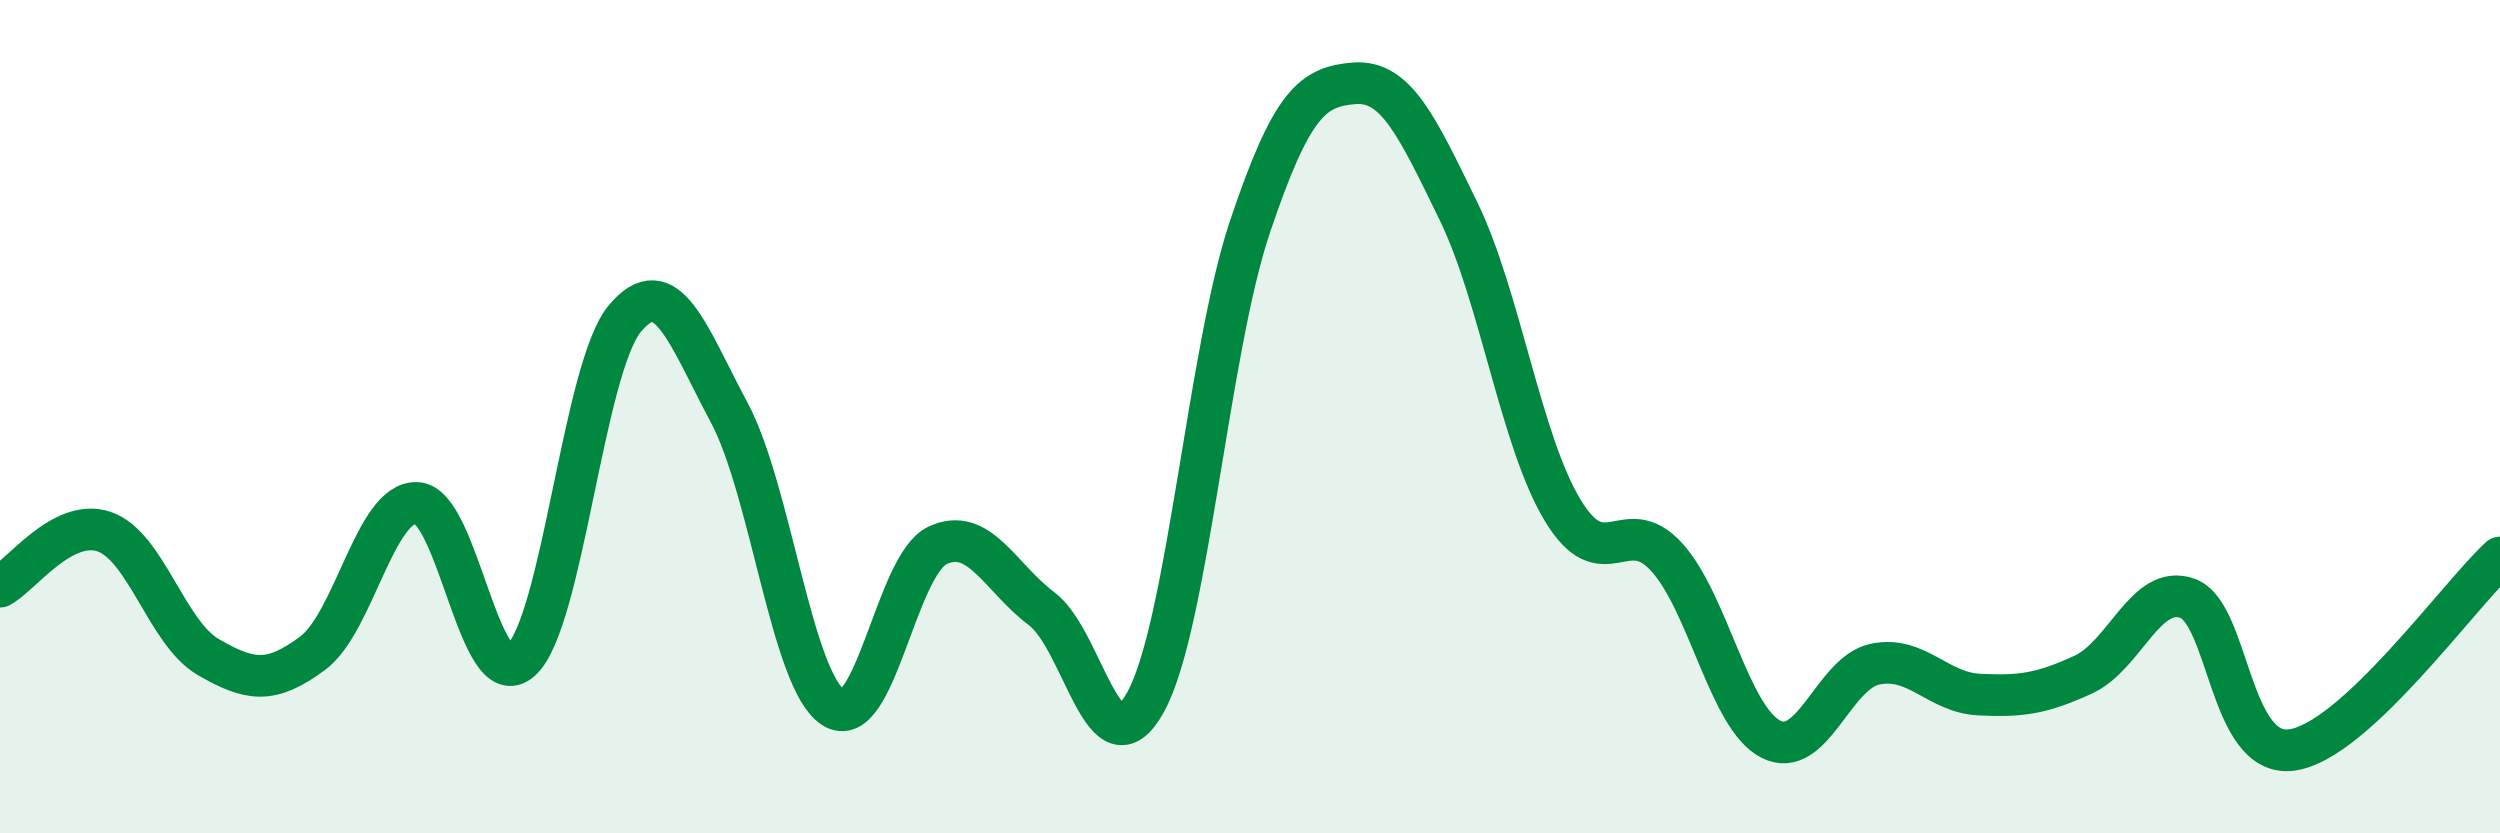 
    <svg width="60" height="20" viewBox="0 0 60 20" xmlns="http://www.w3.org/2000/svg">
      <path
        d="M 0,14.08 C 0.5,13.82 1.5,12.42 2.5,12.76 C 3.5,13.1 4,15.19 5,15.77 C 6,16.35 6.5,16.42 7.5,15.68 C 8.5,14.94 9,12.04 10,12.07 C 11,12.1 11.5,16.74 12.5,15.85 C 13.5,14.96 14,8.83 15,7.64 C 16,6.45 16.5,8.03 17.5,9.9 C 18.5,11.77 19,16.34 20,16.98 C 21,17.62 21.5,13.56 22.5,13.09 C 23.5,12.62 24,13.86 25,14.61 C 26,15.36 26.5,18.67 27.5,16.84 C 28.5,15.01 29,8.41 30,5.44 C 31,2.47 31.5,2.08 32.5,2 C 33.5,1.92 34,3.01 35,5.06 C 36,7.11 36.5,10.58 37.5,12.24 C 38.5,13.9 39,12.27 40,13.37 C 41,14.47 41.5,17.23 42.5,17.74 C 43.5,18.25 44,16.15 45,15.94 C 46,15.73 46.5,16.62 47.5,16.67 C 48.5,16.72 49,16.65 50,16.19 C 51,15.73 51.5,14 52.5,14.36 C 53.5,14.72 53.5,18.2 55,18 C 56.5,17.8 59,14.3 60,13.38L60 20L0 20Z"
        fill="#008740"
        opacity="0.1"
        stroke-linecap="round"
        stroke-linejoin="round"
      />
      <path
        d="M 0,14.08 C 0.5,13.82 1.5,12.42 2.5,12.76 C 3.5,13.1 4,15.19 5,15.77 C 6,16.35 6.5,16.42 7.5,15.68 C 8.5,14.94 9,12.04 10,12.07 C 11,12.1 11.5,16.74 12.5,15.85 C 13.5,14.96 14,8.83 15,7.64 C 16,6.45 16.5,8.03 17.5,9.9 C 18.5,11.77 19,16.34 20,16.98 C 21,17.62 21.5,13.56 22.5,13.09 C 23.5,12.62 24,13.86 25,14.61 C 26,15.36 26.5,18.67 27.5,16.84 C 28.5,15.01 29,8.41 30,5.44 C 31,2.47 31.5,2.08 32.5,2 C 33.5,1.92 34,3.01 35,5.06 C 36,7.11 36.5,10.58 37.5,12.24 C 38.5,13.9 39,12.27 40,13.37 C 41,14.47 41.5,17.23 42.5,17.74 C 43.5,18.25 44,16.15 45,15.94 C 46,15.73 46.5,16.62 47.5,16.67 C 48.5,16.72 49,16.65 50,16.19 C 51,15.73 51.5,14 52.5,14.36 C 53.5,14.72 53.5,18.2 55,18 C 56.5,17.8 59,14.3 60,13.38"
        stroke="#008740"
        stroke-width="1"
        fill="none"
        stroke-linecap="round"
        stroke-linejoin="round"
      />
    </svg>
  